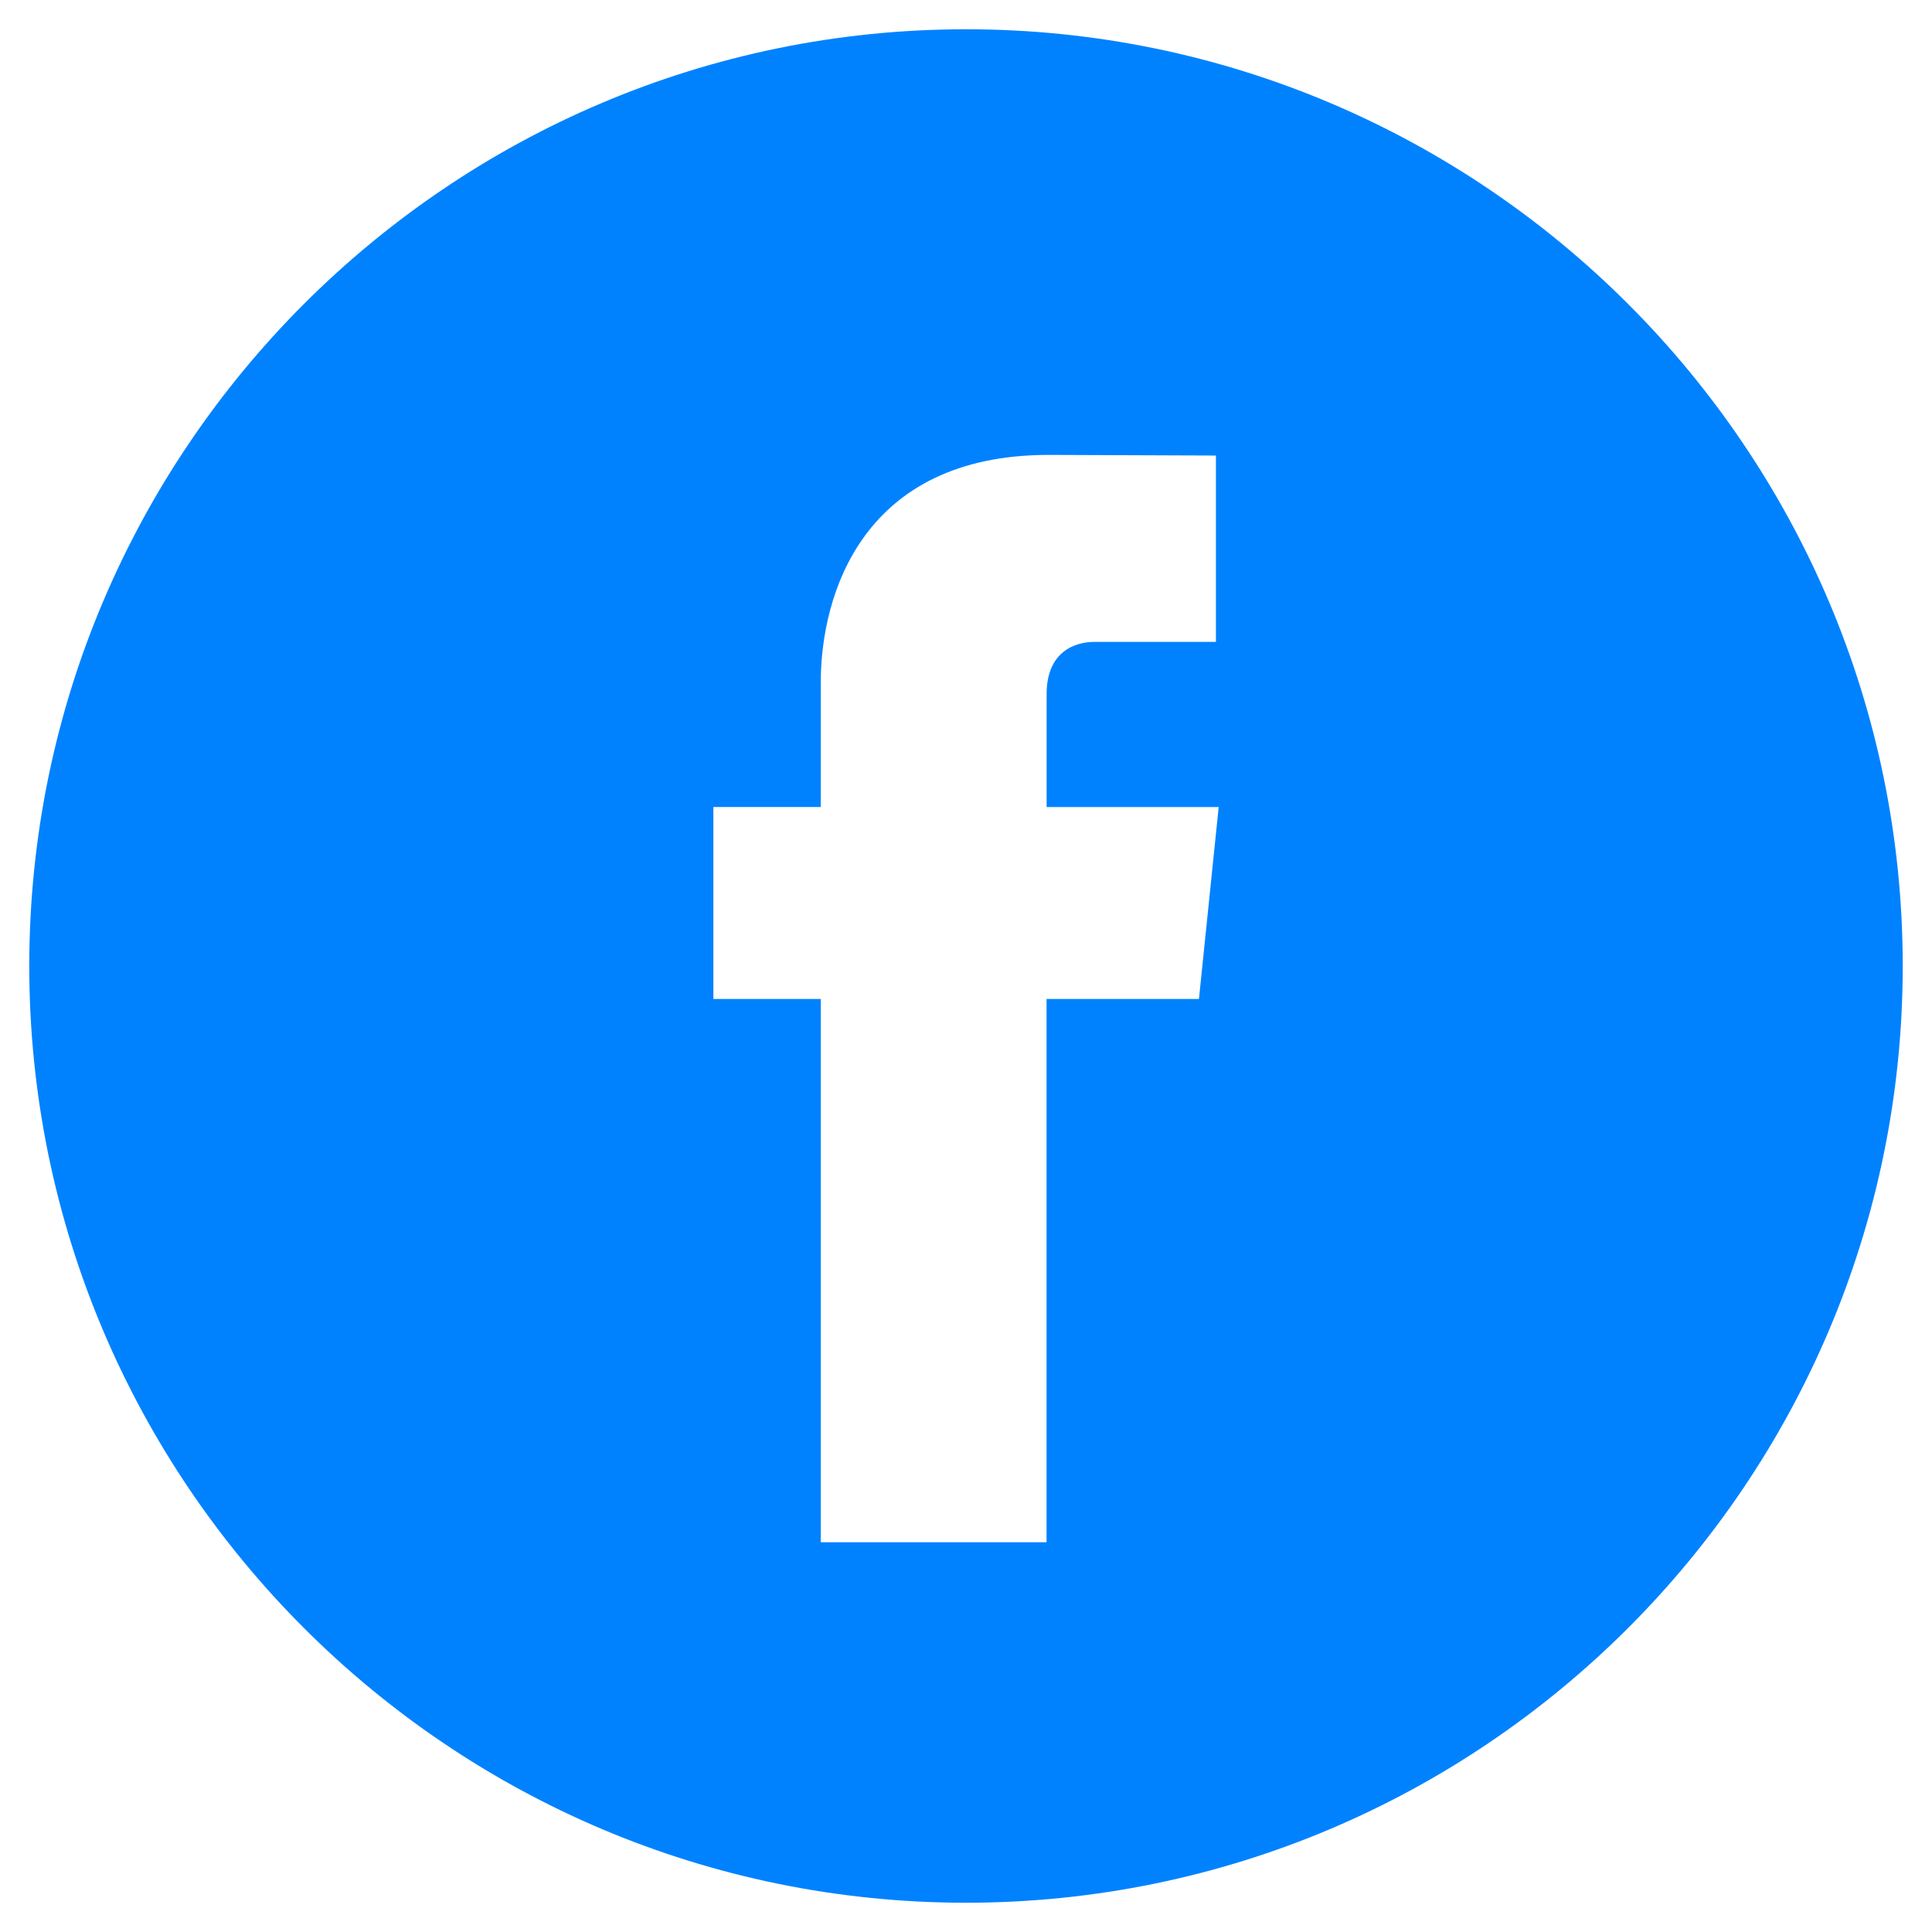 <svg width="33" height="33" viewBox="0 0 33 33" fill="none" xmlns="http://www.w3.org/2000/svg">
<path d="M16.5 0.5C7.678 0.5 0.5 7.678 0.5 16.5C0.5 25.322 7.678 32.5 16.5 32.5C25.323 32.5 32.5 25.322 32.5 16.5C32.5 7.678 25.323 0.5 16.5 0.5ZM20.479 17.063H17.876C17.876 21.222 17.876 26.343 17.876 26.343H14.019C14.019 26.343 14.019 21.272 14.019 17.063H12.185V13.784H14.019V11.663C14.019 10.144 14.741 7.77 17.912 7.77L20.769 7.781V10.964C20.769 10.964 19.032 10.964 18.694 10.964C18.356 10.964 17.877 11.133 17.877 11.858V13.785H20.816L20.479 17.063Z" fill="#0082FF"/>
</svg>
